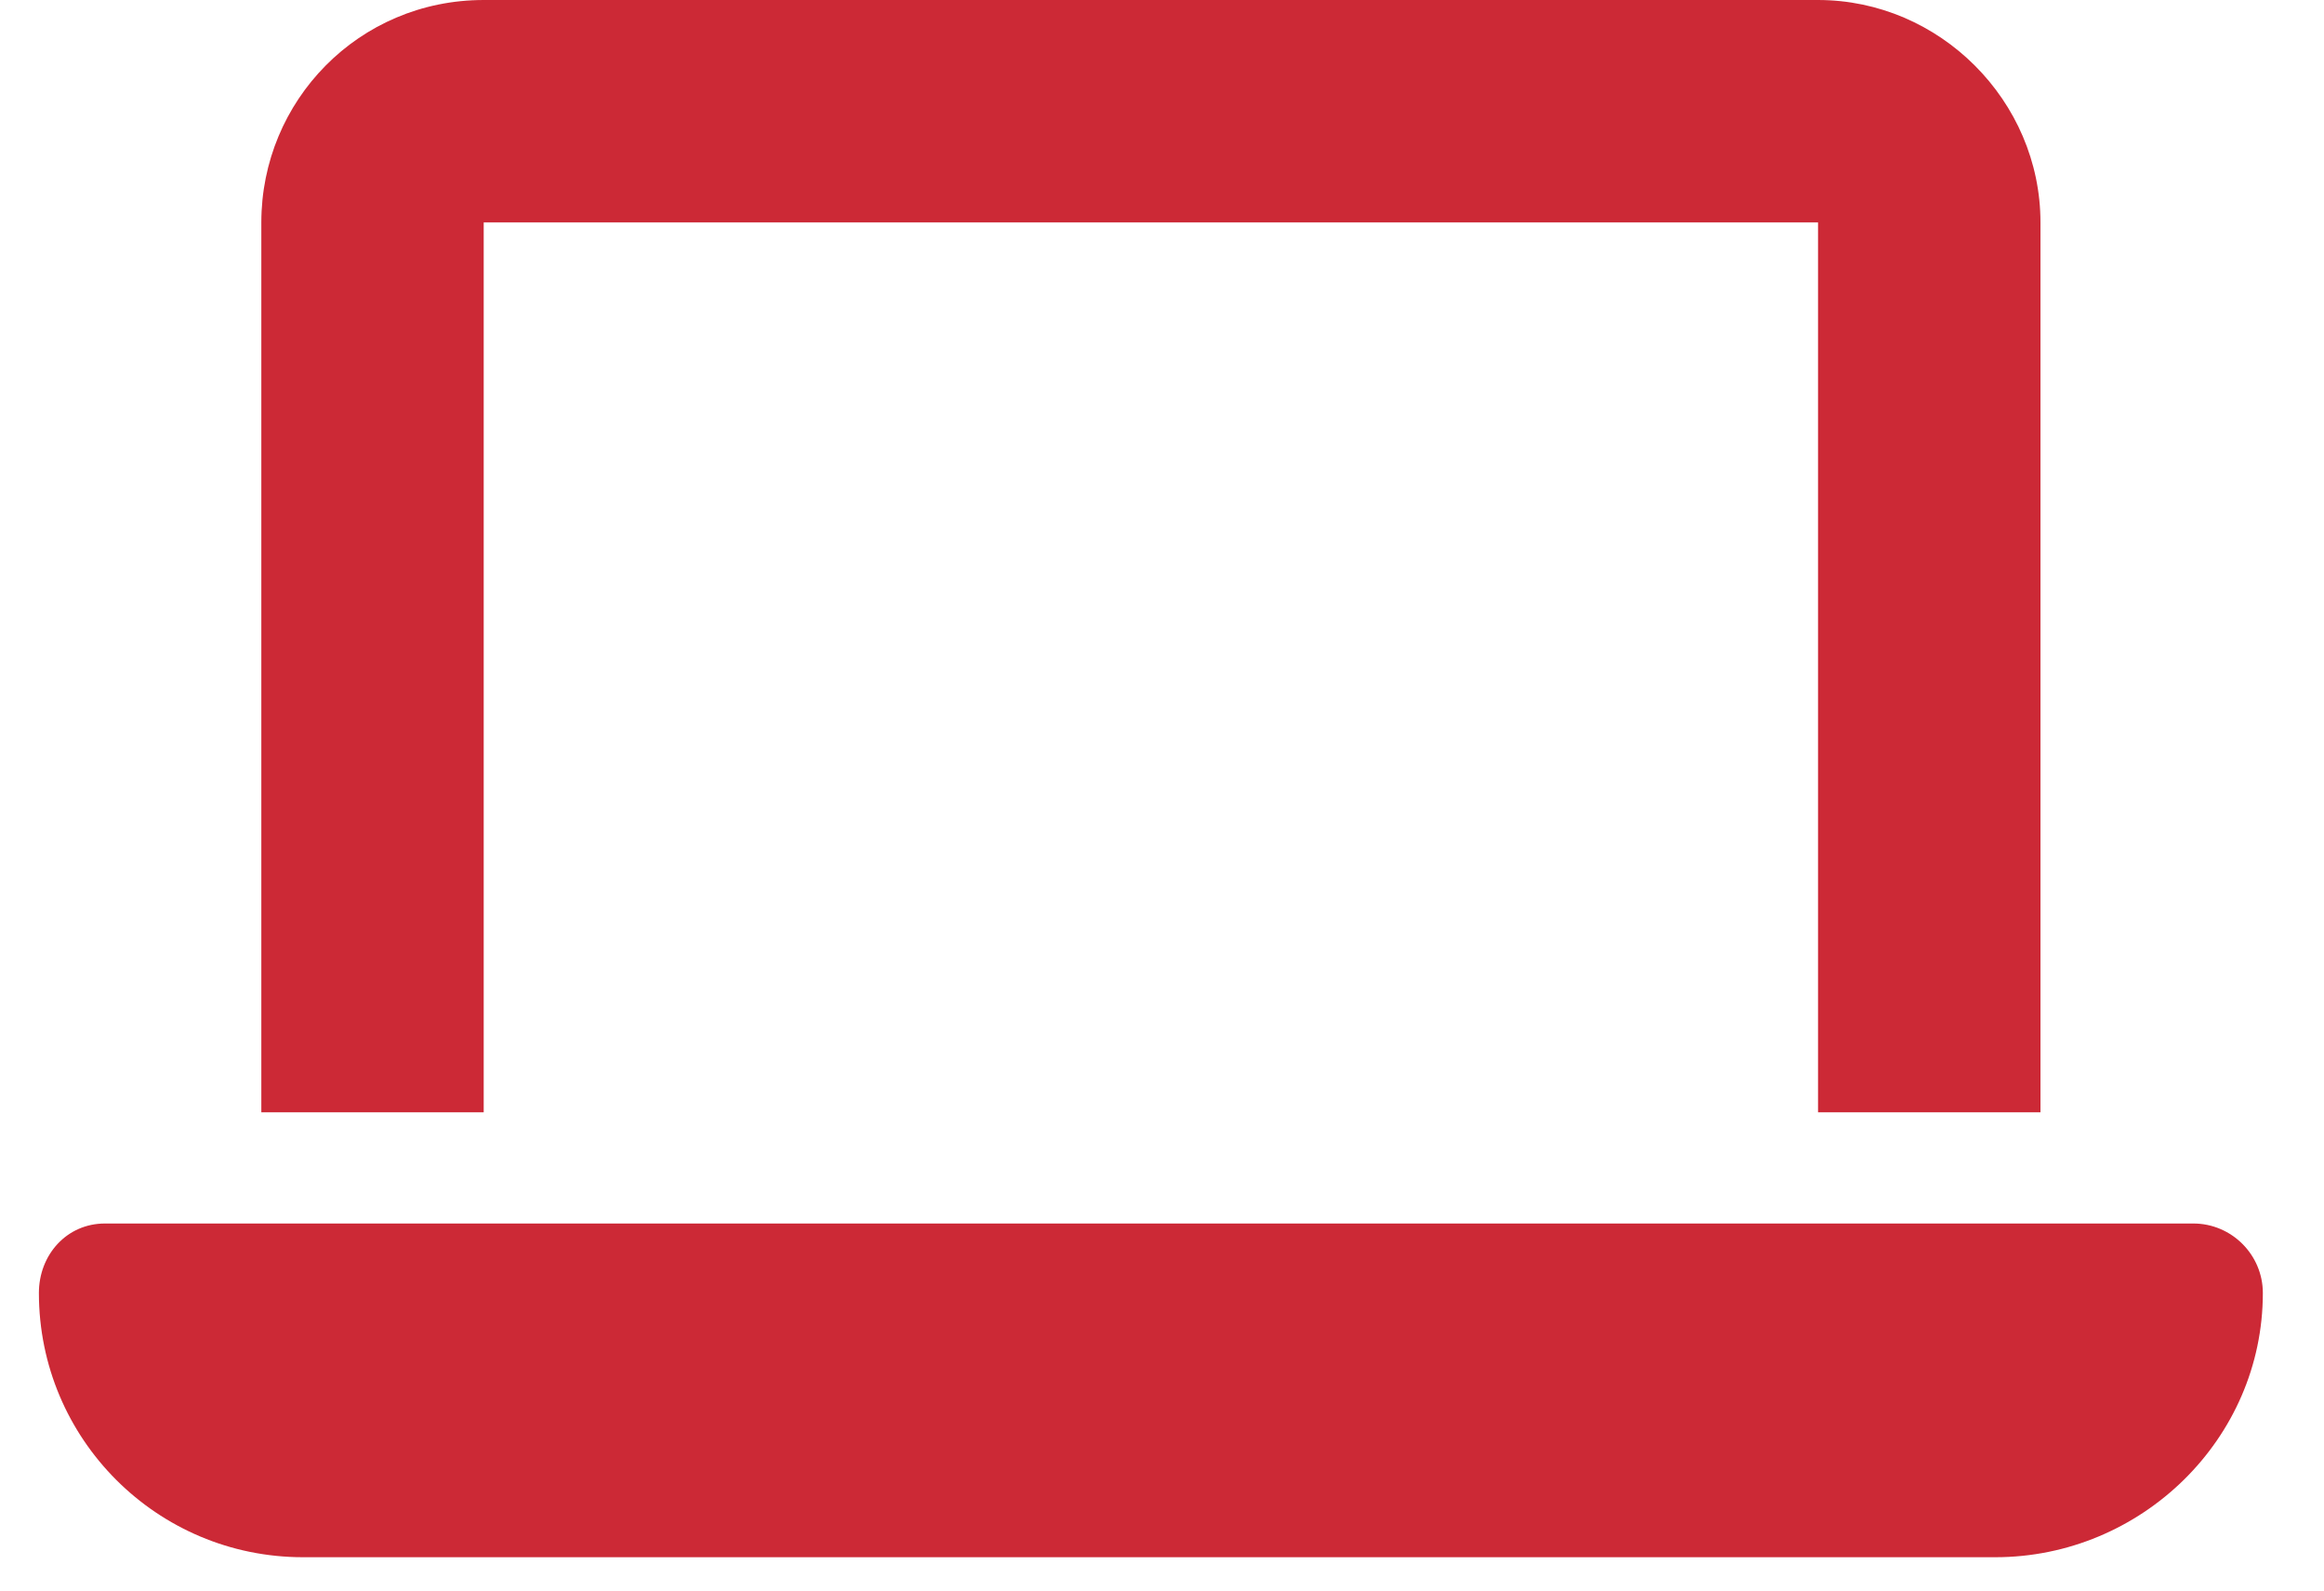 <svg width="38" height="26" viewBox="0 0 38 26" fill="none" xmlns="http://www.w3.org/2000/svg">
<path d="M7.909 6.10352e-05C5.864 6.10352e-05 4.273 1.648 4.273 3.636V18.182H7.909V3.636H29.727V18.182H33.364V3.636C33.364 1.648 31.716 6.10352e-05 29.727 6.10352e-05H7.909ZM1.716 20C1.091 20 0.636 20.511 0.636 21.136C0.636 23.523 2.568 25.455 4.955 25.455H32.625C35.011 25.455 37 23.523 37 21.136C37 20.511 36.489 20 35.864 20H1.716Z" fill="#CC2936"/>
</svg>
